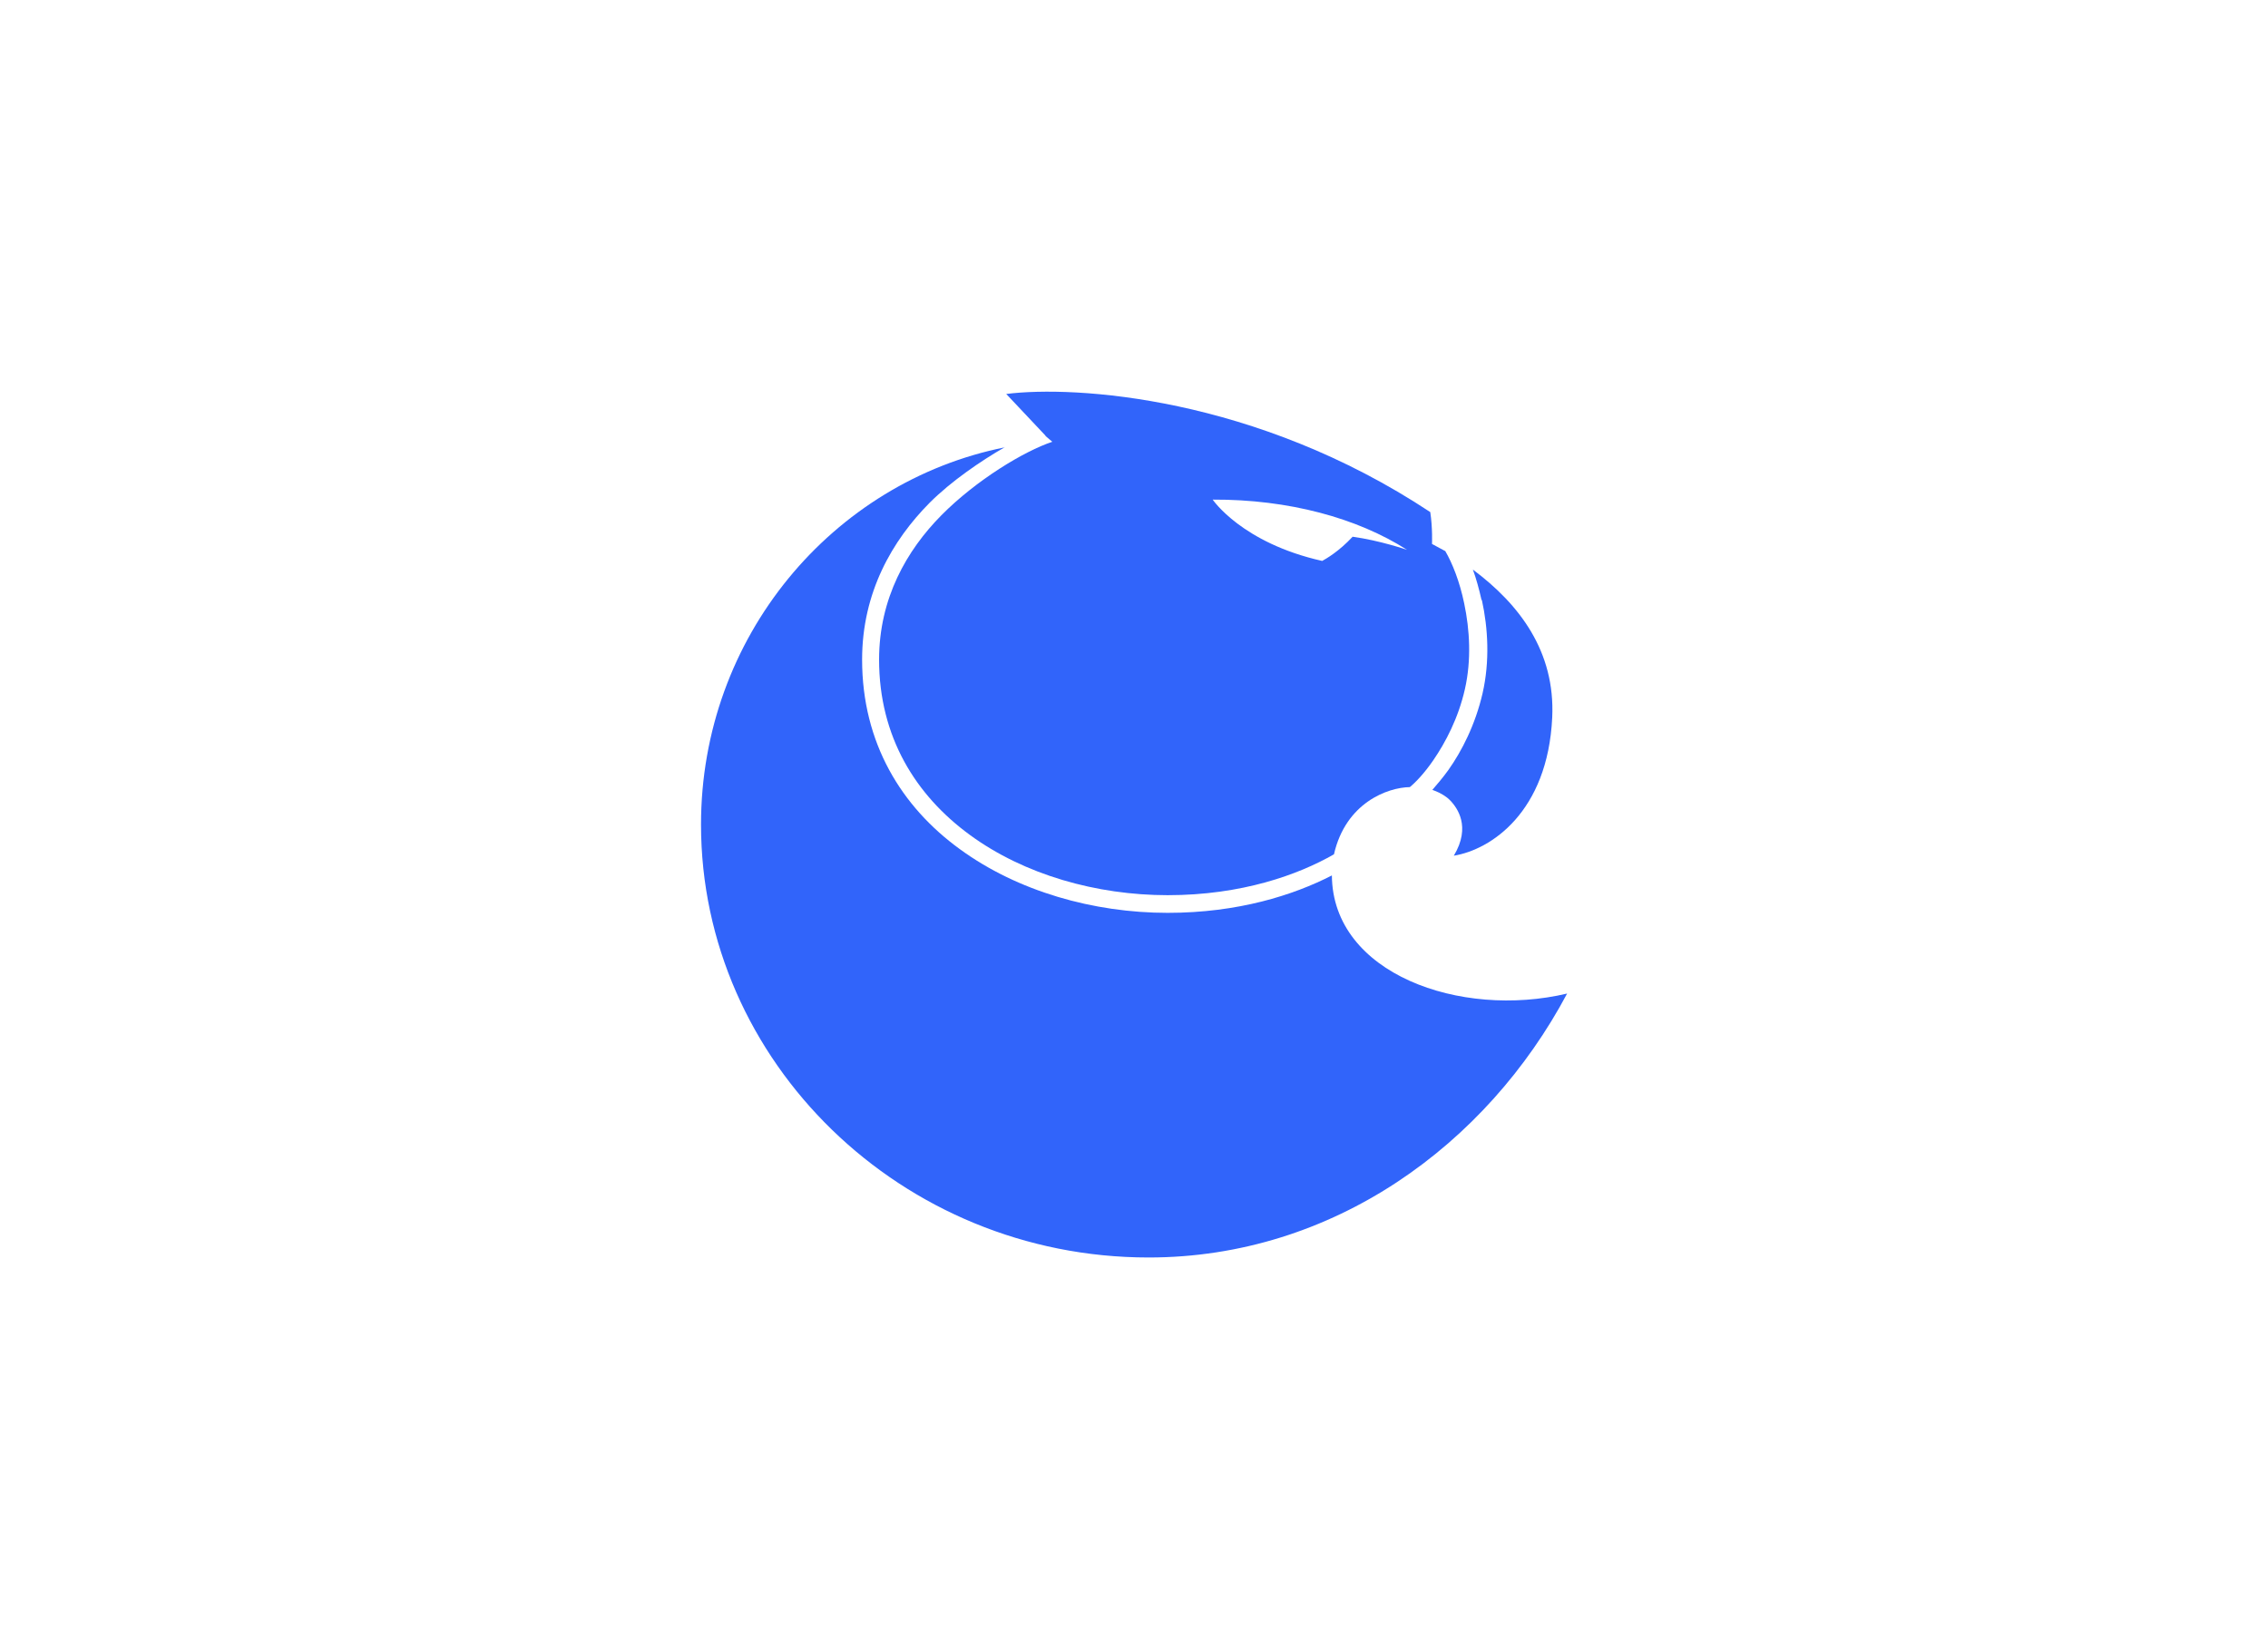 <svg width="330" height="240" viewBox="0 0 330 240" fill="none" xmlns="http://www.w3.org/2000/svg">
<path fill-rule="evenodd" clip-rule="evenodd" d="M152.156 63.433L146.409 57.334C156.39 56.074 182.652 57.687 208.108 74.523C208.461 76.841 208.36 79.16 208.36 79.16L210.225 80.168H210.276C211.334 81.983 212.393 84.655 213.048 87.83C213.855 91.661 214.107 96.047 213.149 100.281C212.191 104.515 210.326 108.044 208.562 110.615C207.251 112.53 205.991 113.841 205.134 114.546C201.908 114.597 195.809 116.815 194.095 124.326C188.903 127.3 180.686 130.274 169.899 130.274C159.565 130.274 149.03 127.3 141.116 121.503C133.253 115.756 127.909 107.237 127.909 95.996C127.909 87.074 131.942 80.068 136.983 74.976C142.074 69.835 149.03 65.651 153.113 64.29L152.105 63.433H152.156ZM196.817 78.102C194.8 80.269 192.935 81.328 192.381 81.63C180.686 79.009 176.452 72.708 176.452 72.708C187.491 72.658 197.472 75.38 204.731 80.017C204.731 80.017 200.799 78.656 196.766 78.102H196.817Z" fill="#3164FA"/>
<path d="M146.207 65.097C121.104 70.137 102 92.72 102 119.991C102 154.469 131.136 183 167.127 183C193.994 183 216.324 166.567 228.019 144.59C212.493 148.269 193.893 141.716 193.792 127.401C188.197 130.274 180.132 132.845 169.899 132.845C159.112 132.845 148.073 129.719 139.654 123.57C131.186 117.42 125.439 108.145 125.439 95.997C125.439 86.218 129.825 78.656 135.269 73.162C138.394 70.037 142.729 67.063 146.258 65.046L146.207 65.097Z" fill="#3164FA"/>
<path d="M215.568 87.326C215.216 85.764 214.812 84.252 214.308 82.891C221.063 87.931 226.305 94.787 225.852 104.415C225.196 118.226 216.879 123.67 211.536 124.527C214.107 120.243 211.939 117.521 211.133 116.613C210.729 116.16 209.872 115.454 208.411 114.95C209.116 114.143 209.923 113.186 210.729 112.077C212.695 109.304 214.661 105.473 215.72 100.886C216.778 96.249 216.526 91.46 215.619 87.326H215.568Z" fill="#3164FA"/>
</svg>
